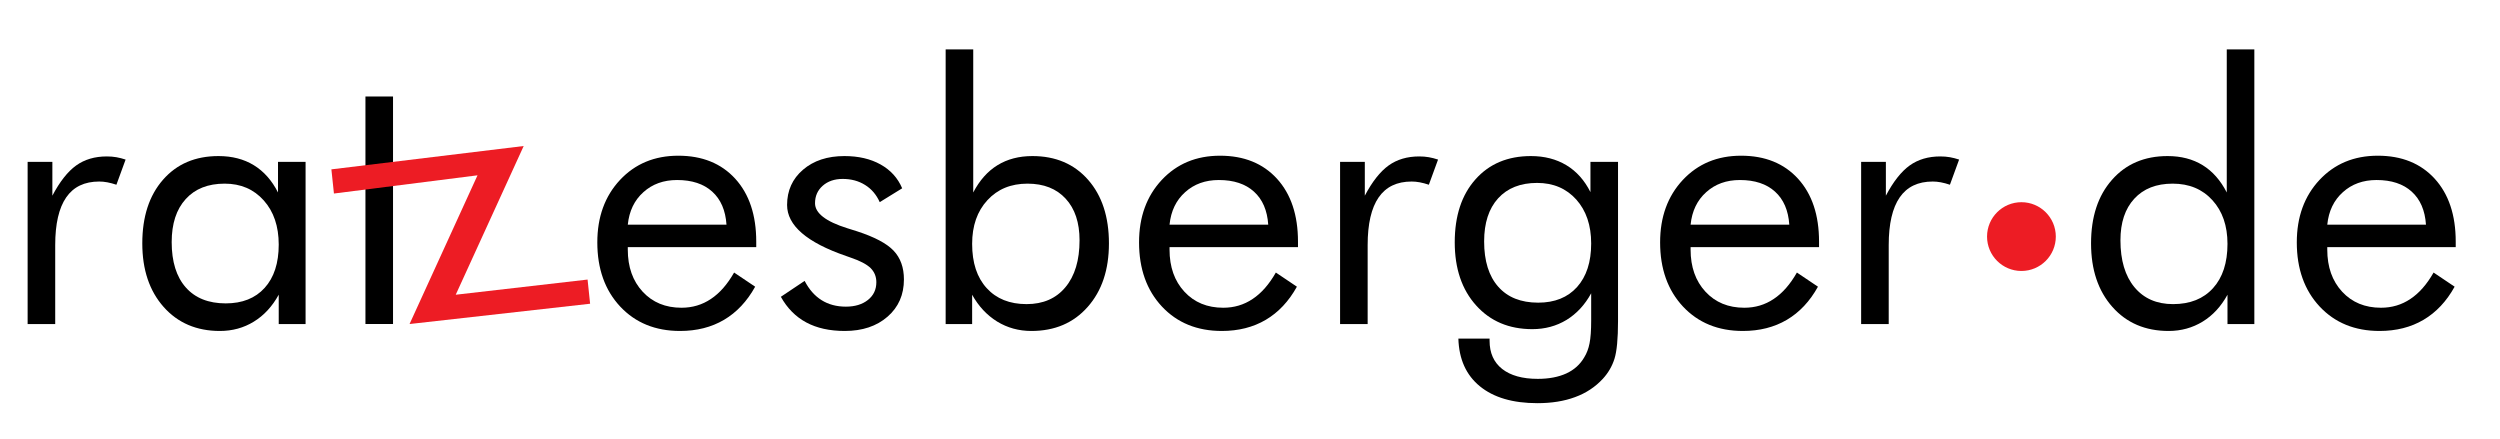<?xml version="1.0" encoding="UTF-8" standalone="no"?>
<!DOCTYPE svg PUBLIC "-//W3C//DTD SVG 1.1//EN" "http://www.w3.org/Graphics/SVG/1.1/DTD/svg11.dtd">
<svg width="100%" height="100%" viewBox="0 0 2005 352" version="1.1" xmlns="http://www.w3.org/2000/svg" xmlns:xlink="http://www.w3.org/1999/xlink" xml:space="preserve" xmlns:serif="http://www.serif.com/" style="fill-rule:evenodd;clip-rule:evenodd;stroke-linejoin:round;stroke-miterlimit:2;">
    <g transform="matrix(4.167,0,0,4.167,-256,-1306)">
        <path d="M66.753,375.787L66.753,344.57L71.514,344.57L71.514,351.076C72.946,348.364 74.47,346.432 76.088,345.268C77.706,344.104 79.673,343.522 81.989,343.522C82.63,343.522 83.246,343.569 83.84,343.673C84.422,343.778 85.015,343.929 85.609,344.127L83.84,348.969C83.223,348.76 82.641,348.609 82.094,348.504C81.547,348.399 81.023,348.353 80.523,348.353C77.706,348.353 75.588,349.365 74.179,351.402C72.771,353.439 72.061,356.5 72.061,360.586L72.061,375.787L66.753,375.787Z" style="fill-rule:nonzero;"/>
        <path d="M115.08,360.492C115.08,356.966 114.114,354.126 112.193,351.984C110.273,349.831 107.771,348.76 104.675,348.76C101.474,348.76 98.971,349.749 97.179,351.728C95.375,353.707 94.478,356.465 94.478,360.015C94.478,363.786 95.386,366.696 97.191,368.733C98.995,370.781 101.567,371.806 104.884,371.806C108.062,371.806 110.564,370.817 112.368,368.826C114.172,366.836 115.08,364.054 115.08,360.492ZM120.248,344.57L120.248,375.787L115.08,375.787L115.08,370.13C113.835,372.4 112.229,374.134 110.285,375.321C108.341,376.52 106.164,377.114 103.755,377.114C99.286,377.114 95.666,375.577 92.93,372.492C90.195,369.408 88.822,365.334 88.822,360.26C88.822,355.127 90.149,351.041 92.814,348.003C95.468,344.966 99.029,343.452 103.487,343.452C106.094,343.452 108.364,344.034 110.285,345.21C112.205,346.385 113.765,348.143 114.941,350.459L114.941,344.57L120.248,344.57Z" style="fill-rule:nonzero;"/>
        <path d="M131.771,348.958L131.771,375.775L137.079,375.775L137.079,348.958L137.079,344.558L137.079,331.987L131.771,331.987L131.771,344.558L131.771,348.958Z" style="fill-rule:nonzero;"/>
        <path d="M201.259,356.651C201.072,353.905 200.165,351.786 198.512,350.296C196.871,348.806 194.612,348.062 191.749,348.062C189.154,348.062 186.989,348.841 185.266,350.401C183.532,351.949 182.531,354.033 182.263,356.651L201.259,356.651ZM206.985,360.981L182.263,360.981L182.263,361.459C182.263,364.799 183.218,367.499 185.127,369.559C187.035,371.62 189.526,372.644 192.599,372.644C194.682,372.644 196.58,372.085 198.256,370.956C199.943,369.839 201.433,368.14 202.725,365.87L206.776,368.593C205.216,371.41 203.214,373.54 200.782,374.972C198.349,376.403 195.532,377.114 192.32,377.114C187.571,377.114 183.73,375.542 180.797,372.411C177.863,369.269 176.397,365.148 176.397,360.062C176.397,355.173 177.852,351.169 180.762,348.05C183.672,344.942 187.408,343.383 191.982,343.383C196.591,343.383 200.246,344.861 202.946,347.817C205.635,350.773 206.985,354.813 206.985,359.922L206.985,360.981Z" style="fill-rule:nonzero;"/>
        <path d="M211.723,370.537L216.297,367.476C217.158,369.129 218.241,370.363 219.568,371.189C220.883,372.015 222.442,372.434 224.235,372.434C225.981,372.434 227.401,372.004 228.483,371.142C229.566,370.281 230.101,369.141 230.101,367.732C230.101,366.65 229.729,365.742 228.996,365.008C228.251,364.287 226.982,363.612 225.19,363.007L224.305,362.692C216.716,360.085 212.921,356.803 212.921,352.869C212.921,350.099 213.946,347.829 215.983,346.083C218.031,344.325 220.685,343.452 223.956,343.452C226.668,343.452 228.984,343.988 230.916,345.07C232.848,346.153 234.233,347.677 235.071,349.656L230.753,352.322C230.113,350.89 229.17,349.784 227.936,349.016C226.691,348.236 225.259,347.852 223.618,347.852C222.047,347.852 220.767,348.294 219.777,349.167C218.788,350.04 218.299,351.158 218.299,352.531C218.299,354.44 220.371,356.046 224.503,357.338C225.283,357.594 225.9,357.78 226.353,357.92C229.729,359.014 232.092,360.26 233.418,361.656C234.745,363.053 235.409,364.892 235.409,367.197C235.409,370.141 234.361,372.539 232.255,374.366C230.16,376.194 227.412,377.114 224.026,377.114C221.116,377.114 218.648,376.566 216.611,375.472C214.586,374.39 212.945,372.737 211.723,370.537Z" style="fill-rule:nonzero;"/>
        <path d="M248.538,360.353C248.538,363.984 249.469,366.836 251.343,368.873C253.206,370.921 255.766,371.946 259.014,371.946C262.191,371.946 264.694,370.863 266.498,368.686C268.302,366.522 269.21,363.507 269.21,359.666C269.21,356.256 268.325,353.59 266.544,351.658C264.775,349.726 262.319,348.76 259.188,348.76C255.999,348.76 253.427,349.819 251.472,351.949C249.516,354.068 248.538,356.872 248.538,360.353ZM243.44,322.92L248.748,322.92L248.748,350.459C249.958,348.143 251.506,346.385 253.415,345.21C255.324,344.034 257.571,343.452 260.131,343.452C264.612,343.452 268.185,344.977 270.862,348.027C273.528,351.065 274.866,355.15 274.866,360.26C274.866,365.334 273.505,369.408 270.77,372.492C268.046,375.577 264.438,377.114 259.933,377.114C257.524,377.114 255.324,376.508 253.345,375.298C251.378,374.076 249.772,372.365 248.538,370.141L248.538,375.787L243.44,375.787L243.44,322.92Z" style="fill-rule:nonzero;"/>
        <path d="M305.525,356.651C305.339,353.905 304.431,351.786 302.778,350.296C301.137,348.806 298.879,348.062 296.016,348.062C293.42,348.062 291.255,348.841 289.532,350.401C287.798,351.949 286.797,354.033 286.53,356.651L305.525,356.651ZM311.252,360.981L286.53,360.981L286.53,361.459C286.53,364.799 287.484,367.499 289.393,369.559C291.302,371.62 293.792,372.644 296.865,372.644C298.949,372.644 300.846,372.085 302.522,370.956C304.21,369.839 305.699,368.14 306.991,365.87L311.042,368.593C309.482,371.41 307.48,373.54 305.048,374.972C302.615,376.403 299.798,377.114 296.586,377.114C291.837,377.114 287.996,375.542 285.063,372.411C282.13,369.269 280.663,365.148 280.663,360.062C280.663,355.173 282.118,351.169 285.028,348.05C287.938,344.942 291.674,343.383 296.248,343.383C300.858,343.383 304.512,344.861 307.213,347.817C309.901,350.773 311.252,354.813 311.252,359.922L311.252,360.981Z" style="fill-rule:nonzero;"/>
        <path d="M319.353,375.787L319.353,344.57L324.113,344.57L324.113,351.076C325.545,348.364 327.07,346.432 328.688,345.268C330.305,344.104 332.273,343.522 334.589,343.522C335.229,343.522 335.846,343.569 336.439,343.673C337.021,343.778 337.615,343.929 338.209,344.127L336.439,348.969C335.822,348.76 335.24,348.609 334.693,348.504C334.147,348.399 333.623,348.353 333.122,348.353C330.305,348.353 328.187,349.365 326.779,351.402C325.37,353.439 324.66,356.5 324.66,360.586L324.66,375.787L319.353,375.787Z" style="fill-rule:nonzero;"/>
        <path d="M367.68,360.283C367.68,356.779 366.725,353.963 364.816,351.821C362.896,349.691 360.393,348.62 357.274,348.62C354.073,348.62 351.571,349.61 349.767,351.588C347.974,353.567 347.078,356.326 347.078,359.875C347.078,363.647 347.986,366.556 349.79,368.593C351.594,370.642 354.155,371.666 357.484,371.666C360.661,371.666 363.164,370.665 364.968,368.652C366.772,366.638 367.68,363.845 367.68,360.283ZM372.847,344.57L372.847,375.24C372.847,378.627 372.615,381.036 372.161,382.479C371.707,383.911 370.962,385.191 369.914,386.332C368.459,387.903 366.679,389.079 364.572,389.847C362.477,390.627 360.056,391.011 357.332,391.011C352.595,391.011 348.917,389.928 346.263,387.764C343.609,385.598 342.236,382.537 342.12,378.58L348.126,378.58L348.126,378.988C348.126,381.339 348.929,383.143 350.546,384.423C352.164,385.692 354.446,386.332 357.402,386.332C359.544,386.332 361.371,385.983 362.884,385.296C364.397,384.598 365.55,383.562 366.341,382.2C366.818,381.432 367.168,380.524 367.365,379.499C367.575,378.475 367.68,377.009 367.68,375.1L367.68,369.862C366.469,372.085 364.886,373.785 362.942,374.984C360.987,376.171 358.787,376.764 356.355,376.764C351.873,376.764 348.265,375.24 345.53,372.19C342.795,369.152 341.421,365.102 341.421,360.062C341.421,354.964 342.748,350.925 345.413,347.933C348.067,344.942 351.629,343.452 356.087,343.452C358.671,343.452 360.952,344.034 362.907,345.21C364.863,346.385 366.399,348.12 367.54,350.389L367.54,344.57L372.847,344.57Z" style="fill-rule:nonzero;"/>
        <path d="M405.811,356.651C405.624,353.905 404.716,351.786 403.064,350.296C401.422,348.806 399.164,348.062 396.301,348.062C393.706,348.062 391.541,348.841 389.818,350.401C388.084,351.949 387.083,354.033 386.815,356.651L405.811,356.651ZM411.537,360.981L386.815,360.981L386.815,361.459C386.815,364.799 387.77,367.499 389.678,369.559C391.587,371.62 394.078,372.644 397.151,372.644C399.234,372.644 401.131,372.085 402.808,370.956C404.495,369.839 405.985,368.14 407.277,365.87L411.327,368.593C409.768,371.41 407.766,373.54 405.333,374.972C402.901,376.403 400.084,377.114 396.872,377.114C392.123,377.114 388.281,375.542 385.348,372.411C382.415,369.269 380.949,365.148 380.949,360.062C380.949,355.173 382.404,351.169 385.314,348.05C388.223,344.942 391.96,343.383 396.534,343.383C401.143,343.383 404.798,344.861 407.498,347.817C410.187,350.773 411.537,354.813 411.537,359.922L411.537,360.981Z" style="fill-rule:nonzero;"/>
        <path d="M419.638,375.787L419.638,344.57L424.399,344.57L424.399,351.076C425.831,348.364 427.355,346.432 428.973,345.268C430.591,344.104 432.558,343.522 434.874,343.522C435.514,343.522 436.131,343.569 436.725,343.673C437.307,343.778 437.901,343.929 438.494,344.127L436.725,348.969C436.108,348.76 435.526,348.609 434.979,348.504C434.432,348.399 433.908,348.353 433.408,348.353C430.591,348.353 428.472,349.365 427.064,351.402C425.656,353.439 424.946,356.5 424.946,360.586L424.946,375.787L419.638,375.787Z" style="fill-rule:nonzero;"/>
        <path d="M490.148,360.353C490.148,356.872 489.182,354.068 487.25,351.949C485.317,349.819 482.768,348.76 479.602,348.76C476.448,348.76 473.981,349.726 472.212,351.658C470.431,353.59 469.546,356.256 469.546,359.666C469.546,363.507 470.442,366.522 472.235,368.686C474.039,370.863 476.518,371.946 479.672,371.946C482.955,371.946 485.515,370.921 487.366,368.873C489.217,366.836 490.148,363.984 490.148,360.353ZM495.316,322.92L495.316,375.787L490.148,375.787L490.148,370.141C488.914,372.388 487.331,374.111 485.376,375.309C483.42,376.508 481.232,377.114 478.823,377.114C474.342,377.114 470.733,375.577 467.998,372.492C465.263,369.408 463.889,365.334 463.889,360.26C463.889,355.15 465.228,351.065 467.917,348.027C470.594,344.977 474.167,343.452 478.625,343.452C481.209,343.452 483.467,344.034 485.376,345.21C487.285,346.385 488.821,348.143 490.008,350.459L490.008,322.92L495.316,322.92Z" style="fill-rule:nonzero;"/>
        <path d="M528.348,356.651C528.162,353.905 527.254,351.786 525.602,350.296C523.96,348.806 521.703,348.062 518.839,348.062C516.244,348.062 514.079,348.841 512.356,350.401C510.622,351.949 509.621,354.033 509.353,356.651L528.348,356.651ZM534.075,360.981L509.353,360.981L509.353,361.459C509.353,364.799 510.308,367.499 512.216,369.559C514.125,371.62 516.616,372.644 519.689,372.644C521.772,372.644 523.67,372.085 525.346,370.956C527.033,369.839 528.523,368.14 529.815,365.87L533.865,368.593C532.306,371.41 530.304,373.54 527.871,374.972C525.439,376.403 522.622,377.114 519.409,377.114C514.66,377.114 510.819,375.542 507.886,372.411C504.953,369.269 503.487,365.148 503.487,360.062C503.487,355.173 504.942,351.169 507.852,348.05C510.761,344.942 514.498,343.383 519.072,343.383C523.681,343.383 527.336,344.861 530.036,347.817C532.725,350.773 534.075,354.813 534.075,359.922L534.075,360.981Z" style="fill-rule:nonzero;"/>
        <path d="M450.488,352.331C454.143,352.331 457.106,355.294 457.106,358.949C457.106,362.604 454.143,365.567 450.488,365.567C446.833,365.567 443.871,362.604 443.871,358.949C443.871,355.294 446.833,352.331 450.488,352.331Z" style="fill:rgb(237,28,36);"/>
        <path d="M140.259,375.779L175.011,371.873L174.522,367.22L149.147,370.14L162.228,341.517L125.216,346.009L125.705,350.662L153.34,347.156L140.259,375.779Z" style="fill:rgb(237,28,36);fill-rule:nonzero;"/>
    </g>
</svg>
